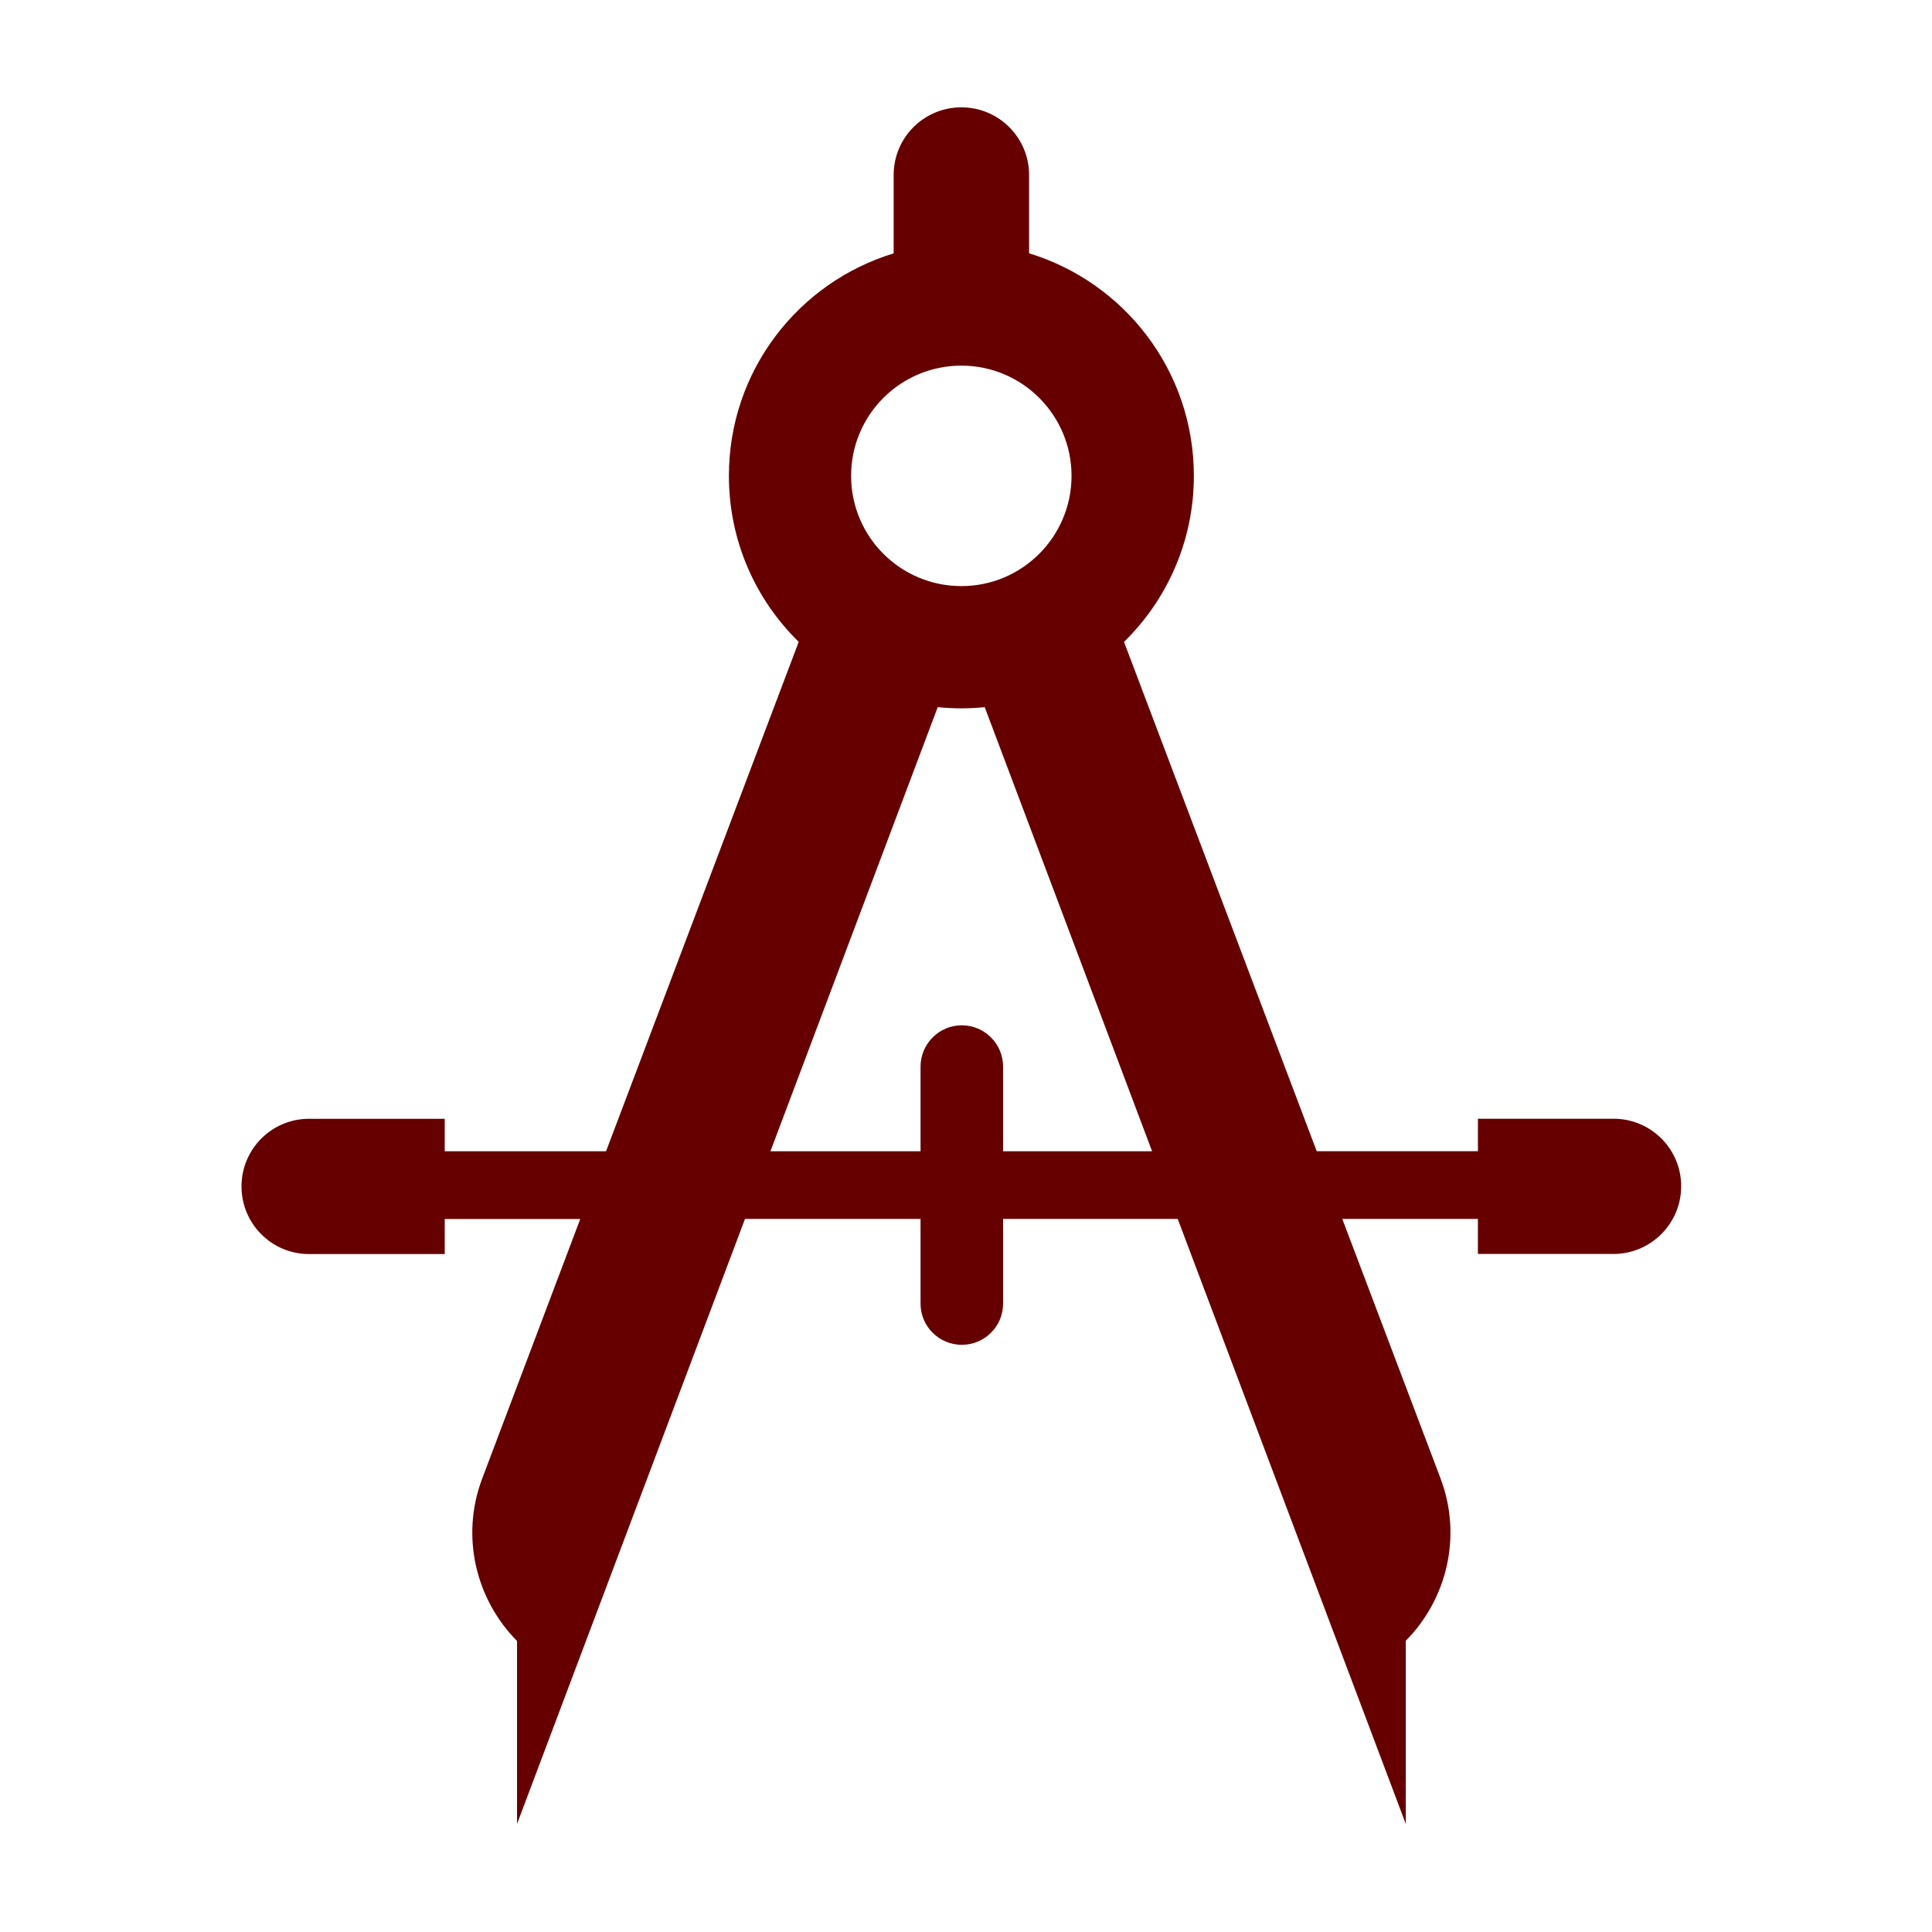 <?xml version="1.0" encoding="utf-8"?>
<!-- Generator: Adobe Illustrator 16.0.0, SVG Export Plug-In . SVG Version: 6.00 Build 0)  -->
<!DOCTYPE svg PUBLIC "-//W3C//DTD SVG 1.1//EN" "http://www.w3.org/Graphics/SVG/1.1/DTD/svg11.dtd">
<svg version="1.1" id="Layer_1" xmlns="http://www.w3.org/2000/svg" xmlns:xlink="http://www.w3.org/1999/xlink" x="0px" y="0px"
	 width="72px" height="72px" viewBox="0 0 72 72" style="enable-background:new 0 0 72 72;" xml:space="preserve">
<style type="text/css">
<![CDATA[
	.st0{fill:none;}
	.st1{fill:#660000;}
]]>
</style>
<path class="st1" d="M60.136,41.692h-5.058v1.21H49.07l-7.181-18.98c1.606-1.574,2.603-3.766,2.603-6.188
	c0-3.914-2.59-7.212-6.141-8.294V6.524C38.352,5.13,37.222,4,35.828,4c-1.398,0-2.524,1.128-2.524,2.524v2.918
	c-3.554,1.082-6.14,4.378-6.14,8.29c0,2.426,0.996,4.618,2.602,6.188l-7.18,18.984h-6.012v-1.21h-5.058
	c-1.39,0-2.516,1.128-2.516,2.52c0,1.39,1.124,2.521,2.516,2.521h5.058V45.43h5.05l-3.66,9.688
	c-0.808,2.156-0.222,4.496,1.304,6.036v6.819l8.496-22.548h6.542v3.156c0,0.852,0.692,1.536,1.536,1.536
	c0.853,0,1.54-0.685,1.54-1.536v-3.156h6.508l8.5,22.548v-6.827c1.521-1.536,2.11-3.877,1.301-6.032l-3.668-9.688h5.054v1.305h5.058
	c1.382,0,2.517-1.131,2.517-2.521C62.656,42.822,61.526,41.692,60.136,41.692 M35.828,13.626c2.266,0,4.105,1.84,4.105,4.106
	c0,2.27-1.84,4.11-4.105,4.11c-2.274,0-4.11-1.84-4.11-4.11C31.718,15.466,33.554,13.626,35.828,13.626 M37.382,42.904v-3.152
	c0-0.852-0.688-1.542-1.54-1.542c-0.844,0-1.536,0.692-1.536,1.542v3.152h-5.594l6.234-16.55c0.292,0.028,0.582,0.044,0.876,0.044
	c0.296,0,0.586-0.016,0.876-0.044l6.237,16.55H37.382z"/>
<rect class="st0" width="72" height="72"/>
</svg>
